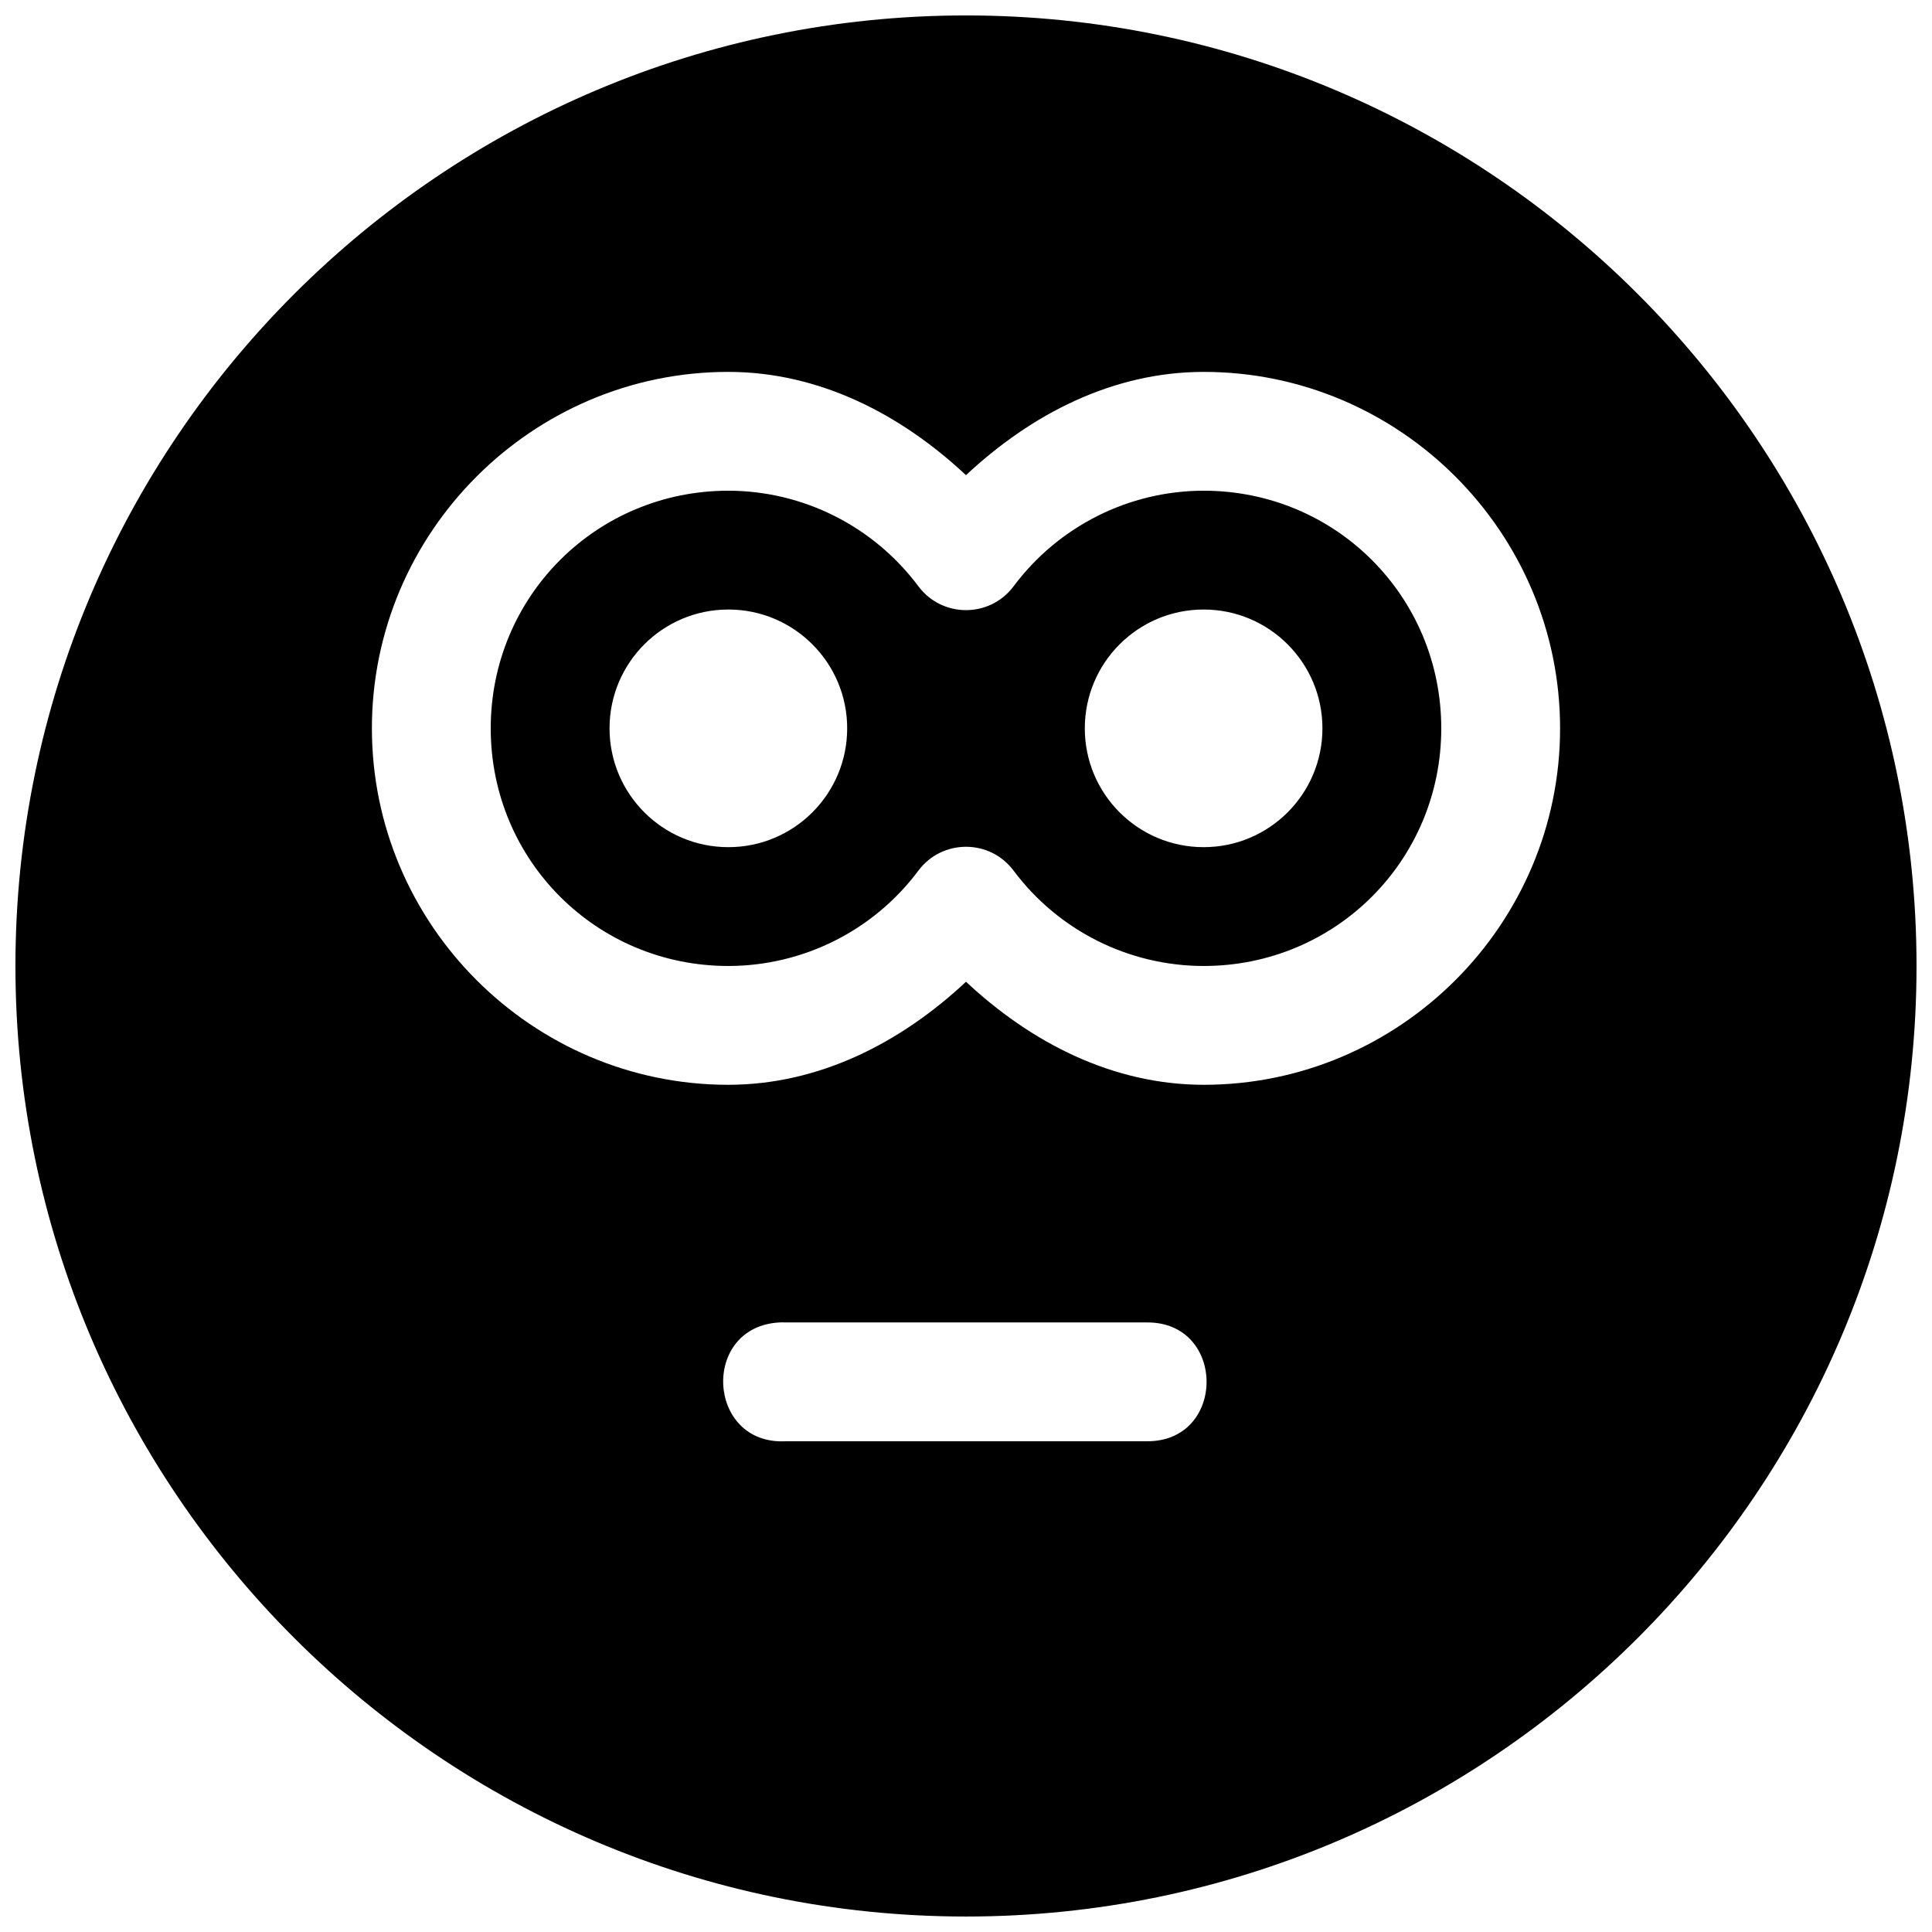 <?xml version="1.0" encoding="UTF-8"?>
<!-- Uploaded to: SVG Repo, www.svgrepo.com, Generator: SVG Repo Mixer Tools -->
<svg width="800px" height="800px" version="1.1" viewBox="144 144 512 512" xmlns="http://www.w3.org/2000/svg">
 <defs>
  <clipPath id="a">
   <path d="m148.09 148.09h503.81v503.81h-503.81z"/>
  </clipPath>
 </defs>
 <g clip-path="url(#a)">
  <path d="m400 148.09c-138.94 0-251.91 112.97-251.91 251.91s112.97 251.9 251.91 251.9c138.93 0 251.9-112.96 251.9-251.9s-112.97-251.91-251.9-251.91zm-62.977 94.465c24.105 0.027 45.656 11.18 62.977 27.367 17.32-16.188 38.871-27.34 62.977-27.367 51.984 0 94.461 42.48 94.461 94.465 0 51.984-42.477 94.465-94.461 94.465-24.105-0.031-45.656-11.121-62.977-27.309-17.32 16.188-38.871 27.277-62.977 27.309-51.984 0-94.465-42.48-94.465-94.465 0-51.984 42.48-94.465 94.465-94.465zm0 31.488c-34.969 0-62.977 28.008-62.977 62.977 0 34.965 28.008 62.977 62.977 62.977 19.852-0.023 38.488-9.375 50.367-25.277 6.297-8.418 18.918-8.418 25.215 0 11.883 15.902 30.516 25.254 50.371 25.277 34.965 0 62.973-28.012 62.973-62.977 0-34.969-28.008-62.977-62.973-62.977-19.855 0.023-38.488 9.434-50.371 25.336-6.297 8.418-18.918 8.418-25.215 0-11.879-15.902-30.516-25.312-50.367-25.336zm0 31.488c17.391 0 31.488 14.098 31.488 31.488 0 17.391-14.098 31.488-31.488 31.488-17.391 0-31.488-14.098-31.488-31.488 0-17.391 14.098-31.488 31.488-31.488zm125.95 0c17.387 0 31.484 14.098 31.484 31.488 0 17.391-14.098 31.488-31.484 31.488-17.391 0-31.488-14.098-31.488-31.488 0-17.391 14.098-31.488 31.488-31.488zm-112.36 188.93c0.535-0.023 1.066-0.023 1.598 0h95.574c21.289-0.301 21.289 31.793 0 31.488h-95.574c-20.988 1.066-22.59-30.422-1.598-31.488z"/>
 </g>
</svg>